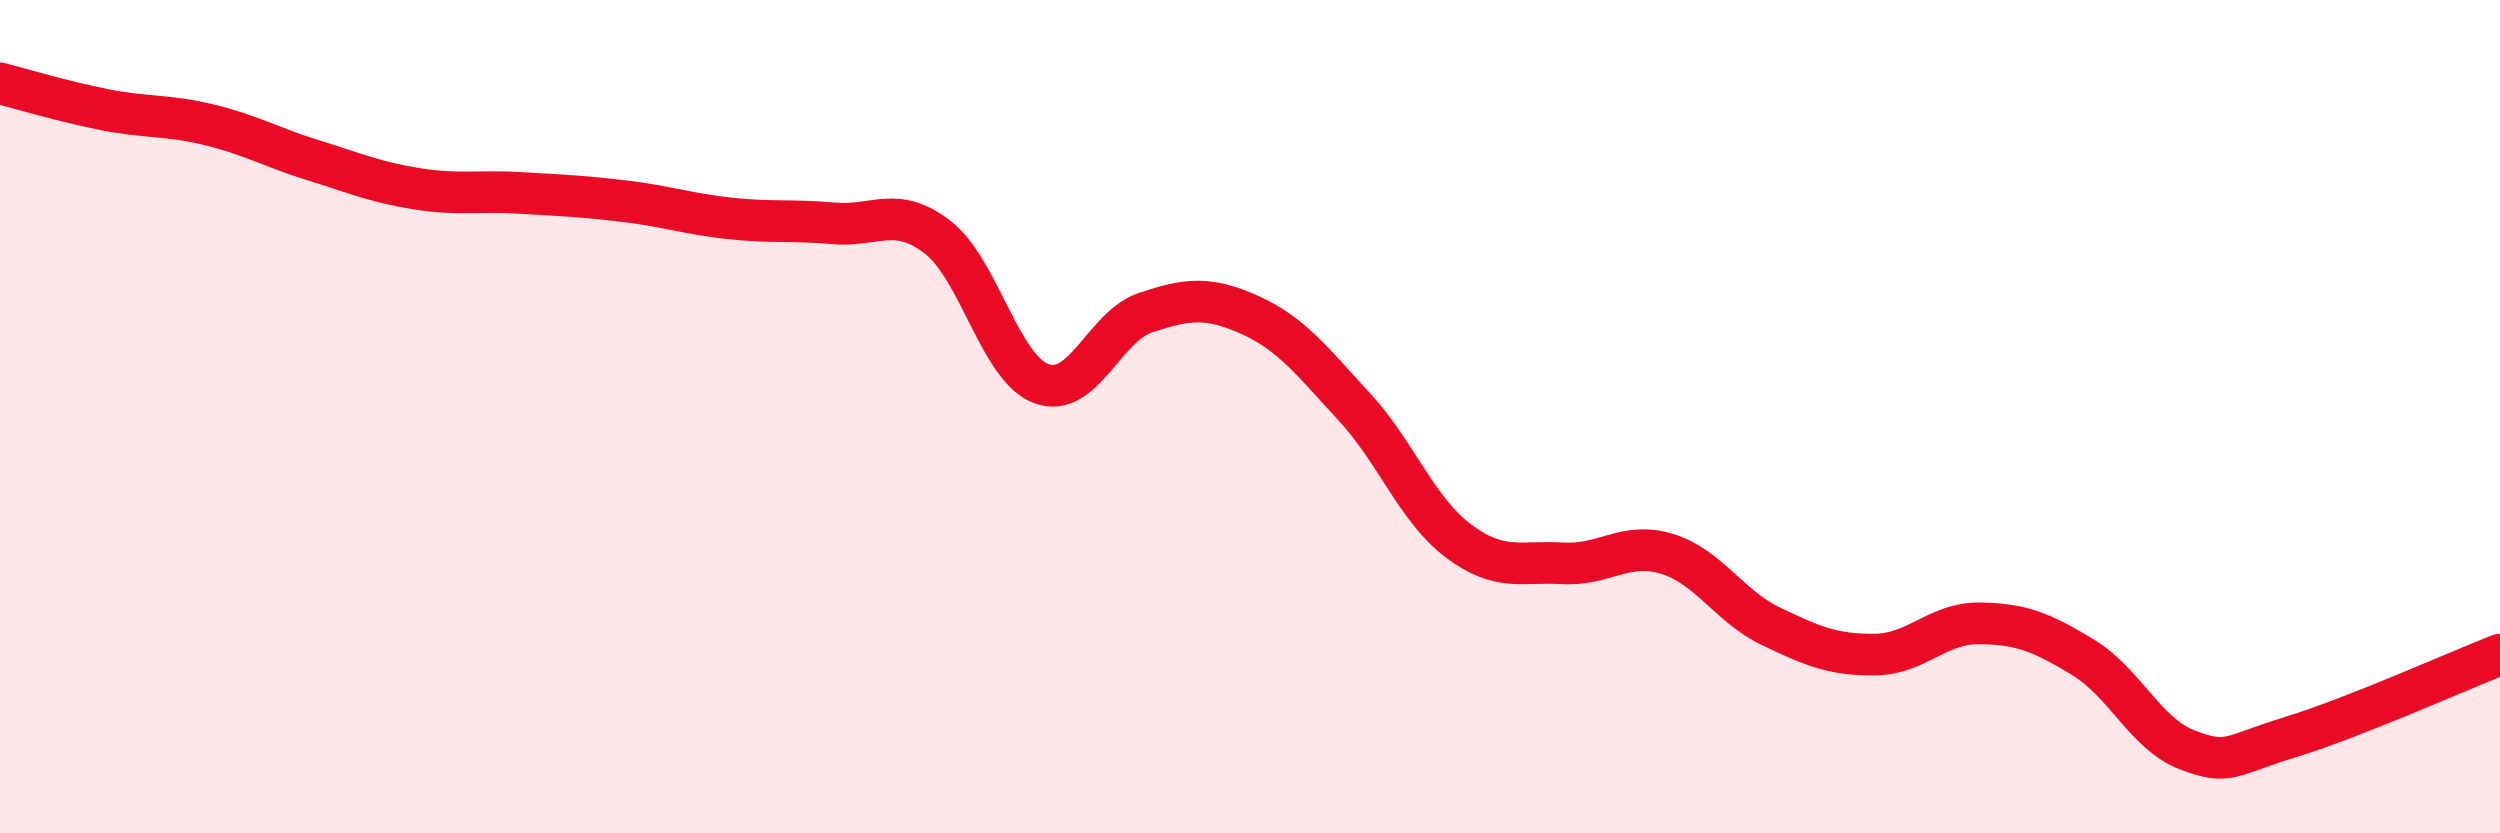 
    <svg width="60" height="20" viewBox="0 0 60 20" xmlns="http://www.w3.org/2000/svg">
      <path
        d="M 0,2 C 0.5,2.13 1.5,2.43 2.5,2.63 C 3.5,2.83 4,2.75 5,2.99 C 6,3.23 6.5,3.53 7.5,3.84 C 8.5,4.15 9,4.37 10,4.53 C 11,4.69 11.5,4.57 12.5,4.63 C 13.5,4.69 14,4.71 15,4.83 C 16,4.95 16.5,5.13 17.5,5.24 C 18.5,5.35 19,5.27 20,5.36 C 21,5.45 21.5,4.92 22.5,5.69 C 23.5,6.46 24,8.85 25,9.21 C 26,9.57 26.5,7.83 27.5,7.5 C 28.5,7.17 29,7.11 30,7.56 C 31,8.01 31.5,8.68 32.5,9.76 C 33.5,10.84 34,12.23 35,12.98 C 36,13.73 36.5,13.46 37.5,13.52 C 38.5,13.58 39,12.99 40,13.29 C 41,13.59 41.5,14.55 42.5,15.03 C 43.5,15.51 44,15.72 45,15.71 C 46,15.7 46.5,14.95 47.5,14.96 C 48.5,14.97 49,15.17 50,15.78 C 51,16.39 51.5,17.62 52.5,18 C 53.5,18.38 53.5,18.14 55,17.68 C 56.5,17.22 59,16.1 60,15.71L60 20L0 20Z"
        fill="#EB0A25"
        opacity="0.1"
        stroke-linecap="round"
        stroke-linejoin="round"
      />
      <path
        d="M 0,2 C 0.5,2.13 1.5,2.43 2.5,2.63 C 3.5,2.83 4,2.75 5,2.99 C 6,3.23 6.5,3.53 7.5,3.84 C 8.5,4.15 9,4.37 10,4.53 C 11,4.69 11.5,4.57 12.5,4.63 C 13.5,4.69 14,4.71 15,4.83 C 16,4.95 16.5,5.13 17.5,5.24 C 18.5,5.35 19,5.27 20,5.36 C 21,5.45 21.5,4.92 22.5,5.69 C 23.5,6.46 24,8.85 25,9.21 C 26,9.57 26.5,7.83 27.5,7.5 C 28.5,7.17 29,7.11 30,7.56 C 31,8.01 31.5,8.68 32.5,9.76 C 33.5,10.84 34,12.23 35,12.98 C 36,13.73 36.5,13.46 37.5,13.52 C 38.5,13.58 39,12.99 40,13.29 C 41,13.59 41.5,14.55 42.5,15.03 C 43.5,15.51 44,15.72 45,15.71 C 46,15.7 46.5,14.95 47.5,14.96 C 48.5,14.97 49,15.17 50,15.78 C 51,16.39 51.5,17.62 52.5,18 C 53.5,18.38 53.5,18.14 55,17.68 C 56.5,17.22 59,16.1 60,15.71"
        stroke="#EB0A25"
        stroke-width="1"
        fill="none"
        stroke-linecap="round"
        stroke-linejoin="round"
      />
    </svg>
  
